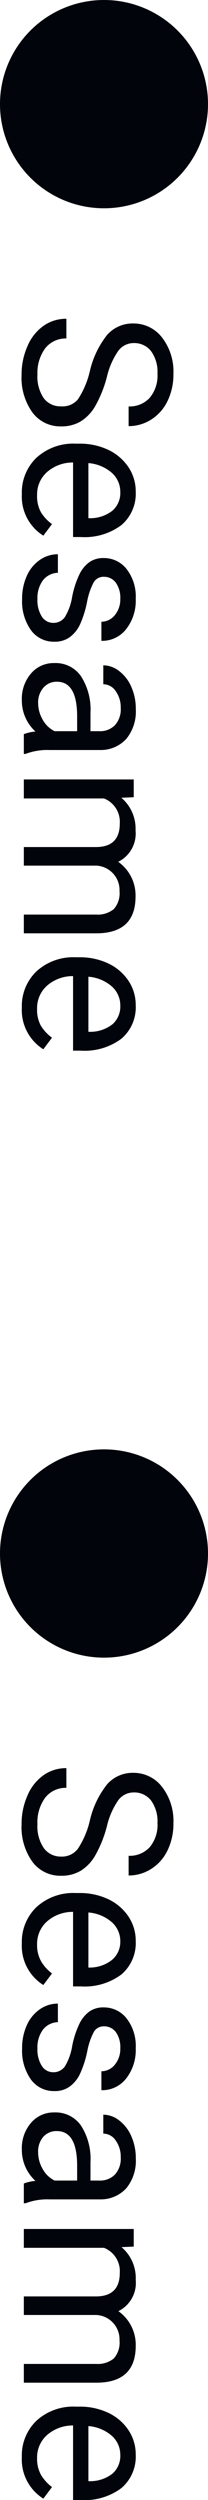 <svg xmlns="http://www.w3.org/2000/svg" viewBox="0 0 24 288.06"><defs><style>.cls-1{fill:#02040b;}</style></defs><g id="レイヤー_2" data-name="レイヤー 2"><g id="レイヤー_1-2" data-name="レイヤー 1"><path class="cls-1" d="M10.36,42.8a10.49,10.49,0,0,1,2-4.21,3.92,3.92,0,0,1,3-1.32,4.14,4.14,0,0,1,3.33,1.61,6.41,6.41,0,0,1,1.32,4.19,7,7,0,0,1-.68,3.14,5.15,5.15,0,0,1-1.88,2.13,4.82,4.82,0,0,1-2.61.76V46.83a3.11,3.11,0,0,0,2.44-1,4,4,0,0,0,.89-2.78,4.07,4.07,0,0,0-.74-2.59,2.44,2.44,0,0,0-2-.93,2.2,2.2,0,0,0-1.77.88,8.69,8.69,0,0,0-1.32,3A14,14,0,0,1,11,46.77a5,5,0,0,1-1.68,1.78,4.27,4.27,0,0,1-2.26.58,4,4,0,0,1-3.33-1.62,6.87,6.87,0,0,1-1.24-4.32,8,8,0,0,1,.67-3.28A5.44,5.44,0,0,1,5,37.56a4.49,4.49,0,0,1,2.66-.83V39a3,3,0,0,0-2.45,1.14,4.79,4.79,0,0,0-.89,3,4.44,4.44,0,0,0,.72,2.73,2.38,2.38,0,0,0,2,.95A2.29,2.29,0,0,0,9,46,10.1,10.1,0,0,0,10.36,42.8Z"/><path class="cls-1" d="M2.52,56.94a5.54,5.54,0,0,1,1.69-4.2,6.28,6.28,0,0,1,4.53-1.62h.4a7.62,7.62,0,0,1,3.37.72,5.79,5.79,0,0,1,2.32,2,5,5,0,0,1,.83,2.81A4.75,4.75,0,0,1,14,60.51a7.09,7.09,0,0,1-4.67,1.37h-.9V53.29a4.5,4.5,0,0,0-3,1.1,3.44,3.44,0,0,0-1.15,2.66,3.8,3.8,0,0,0,.46,2A4.85,4.85,0,0,0,6,60.39L5,61.72A5.31,5.31,0,0,1,2.52,56.94Zm11.36-.27a2.93,2.93,0,0,0-1-2.21,4.67,4.67,0,0,0-2.68-1.1v6.35h.16A4.14,4.14,0,0,0,13,58.82,2.73,2.73,0,0,0,13.88,56.67Z"/><path class="cls-1" d="M6.11,71.77a1.61,1.61,0,0,0,1.37-.66,6.54,6.54,0,0,0,.84-2.31,10.53,10.53,0,0,1,.84-2.61,3.73,3.73,0,0,1,1.17-1.43A2.8,2.8,0,0,1,12,64.3a3.31,3.31,0,0,1,2.64,1.31A5.16,5.16,0,0,1,15.66,69a5.3,5.3,0,0,1-1.11,3.5,3.51,3.51,0,0,1-2.85,1.34V71.64a2,2,0,0,0,1.54-.75A2.85,2.85,0,0,0,13.88,69a3,3,0,0,0-.51-1.85A1.66,1.66,0,0,0,12,66.46a1.31,1.31,0,0,0-1.18.62,7.84,7.84,0,0,0-.77,2.25A11.91,11.91,0,0,1,9.21,72,3.79,3.79,0,0,1,8,73.45a2.91,2.91,0,0,1-1.72.49,3.24,3.24,0,0,1-2.73-1.36,5.73,5.73,0,0,1-1-3.53,6.36,6.36,0,0,1,.54-2.69,4.41,4.41,0,0,1,1.5-1.84,3.64,3.64,0,0,1,2.09-.66V66a2.27,2.27,0,0,0-1.73.87,3.43,3.43,0,0,0-.63,2.15,3.54,3.54,0,0,0,.49,2A1.55,1.55,0,0,0,6.11,71.77Z"/><path class="cls-1" d="M2.75,84.59a4.88,4.88,0,0,1,1.34-.3,4.83,4.83,0,0,1-1.57-3.61A4.47,4.47,0,0,1,3.58,77.6a3.42,3.42,0,0,1,2.69-1.2,3.56,3.56,0,0,1,3.07,1.51,7.07,7.07,0,0,1,1.1,4.23v2.11h1a2.39,2.39,0,0,0,1.81-.68,2.72,2.72,0,0,0,.68-2,3.2,3.2,0,0,0-.59-1.95,1.73,1.73,0,0,0-1.42-.78V76.66a3,3,0,0,1,1.84.67,4.57,4.57,0,0,1,1.4,1.83,6.23,6.23,0,0,1,.51,2.54,5,5,0,0,1-1.09,3.43,4,4,0,0,1-3,1.29H5.72a7.07,7.07,0,0,0-2.78.45H2.75ZM4.4,81a3.84,3.84,0,0,0,.53,1.93A3.16,3.16,0,0,0,6.3,84.25H8.9v-1.7c0-2.65-.77-4-2.33-4A2,2,0,0,0,5,79.25,2.57,2.57,0,0,0,4.4,81Z"/><path class="cls-1" d="M15.43,91.86,14,91.92a4.66,4.66,0,0,1,1.64,3.76,3.63,3.63,0,0,1-2,3.62,4.74,4.74,0,0,1,2,4c0,2.78-1.47,4.2-4.41,4.24H2.75v-2.16h8.37a2.93,2.93,0,0,0,2-.62,2.75,2.75,0,0,0,.67-2.09,2.82,2.82,0,0,0-2.66-2.93H2.75V97.6h8.31c1.84,0,2.76-.9,2.76-2.71A2.89,2.89,0,0,0,12,92H2.75V89.81H15.43Z"/><path class="cls-1" d="M2.52,116.12a5.54,5.54,0,0,1,1.69-4.2,6.28,6.28,0,0,1,4.53-1.62h.4a7.62,7.62,0,0,1,3.37.72,5.71,5.71,0,0,1,2.32,2,5,5,0,0,1,.83,2.81A4.75,4.75,0,0,1,14,119.69a7.09,7.09,0,0,1-4.67,1.37h-.9v-8.59a4.5,4.5,0,0,0-3,1.1,3.44,3.44,0,0,0-1.15,2.66,3.8,3.8,0,0,0,.46,2A5,5,0,0,0,6,119.57L5,120.9A5.32,5.32,0,0,1,2.52,116.12Zm11.36-.27a2.93,2.93,0,0,0-1-2.21,4.67,4.67,0,0,0-2.68-1.1v6.35h.16A4.14,4.14,0,0,0,13,118,2.73,2.73,0,0,0,13.88,115.85Z"/><circle class="cls-1" cx="12" cy="12" r="12"/><path class="cls-1" d="M10.36,209.8a10.49,10.49,0,0,1,2-4.21,3.92,3.92,0,0,1,3-1.32,4.14,4.14,0,0,1,3.33,1.61,6.41,6.41,0,0,1,1.32,4.19,7,7,0,0,1-.68,3.14,5.15,5.15,0,0,1-1.88,2.13,4.82,4.82,0,0,1-2.61.76v-2.27a3.11,3.11,0,0,0,2.44-1,4,4,0,0,0,.89-2.78,4.07,4.07,0,0,0-.74-2.59,2.44,2.44,0,0,0-2-.93,2.2,2.2,0,0,0-1.77.88,8.69,8.69,0,0,0-1.32,3A14,14,0,0,1,11,213.77a5,5,0,0,1-1.68,1.78,4.27,4.27,0,0,1-2.26.58,4,4,0,0,1-3.33-1.62,6.87,6.87,0,0,1-1.24-4.32,8,8,0,0,1,.67-3.28A5.44,5.44,0,0,1,5,204.56a4.49,4.49,0,0,1,2.66-.83V206a3,3,0,0,0-2.45,1.14,4.79,4.79,0,0,0-.89,3.05,4.44,4.44,0,0,0,.72,2.73,2.38,2.38,0,0,0,2,1A2.29,2.29,0,0,0,9,213,10.1,10.1,0,0,0,10.36,209.8Z"/><path class="cls-1" d="M2.52,223.94a5.54,5.54,0,0,1,1.69-4.2,6.28,6.28,0,0,1,4.53-1.62h.4a7.62,7.62,0,0,1,3.37.72,5.79,5.79,0,0,1,2.32,2,5,5,0,0,1,.83,2.81A4.75,4.75,0,0,1,14,227.51a7.09,7.09,0,0,1-4.67,1.37h-.9v-8.59a4.5,4.5,0,0,0-3,1.1,3.44,3.44,0,0,0-1.15,2.66A3.8,3.8,0,0,0,4.75,226,4.85,4.85,0,0,0,6,227.39l-1,1.33A5.31,5.31,0,0,1,2.52,223.94Zm11.36-.27a2.93,2.93,0,0,0-1-2.21,4.67,4.67,0,0,0-2.68-1.1v6.35h.16a4.14,4.14,0,0,0,2.57-.89A2.73,2.73,0,0,0,13.88,223.67Z"/><path class="cls-1" d="M6.11,238.77a1.61,1.61,0,0,0,1.37-.66,6.54,6.54,0,0,0,.84-2.31,10.53,10.53,0,0,1,.84-2.61,3.73,3.73,0,0,1,1.17-1.43A2.8,2.8,0,0,1,12,231.3a3.31,3.31,0,0,1,2.64,1.31A5.16,5.16,0,0,1,15.66,236a5.3,5.3,0,0,1-1.11,3.5,3.51,3.51,0,0,1-2.85,1.34v-2.18a2,2,0,0,0,1.54-.75,2.85,2.85,0,0,0,.64-1.91,3,3,0,0,0-.51-1.85,1.66,1.66,0,0,0-1.35-.67,1.31,1.31,0,0,0-1.18.62,7.84,7.84,0,0,0-.77,2.25A11.91,11.91,0,0,1,9.21,239,3.79,3.79,0,0,1,8,240.45a2.91,2.91,0,0,1-1.72.49,3.24,3.24,0,0,1-2.73-1.36,5.73,5.73,0,0,1-1-3.53,6.36,6.36,0,0,1,.54-2.69,4.41,4.41,0,0,1,1.5-1.84,3.64,3.64,0,0,1,2.09-.66V233a2.27,2.27,0,0,0-1.73.87,3.43,3.43,0,0,0-.63,2.15,3.54,3.54,0,0,0,.49,2A1.55,1.55,0,0,0,6.11,238.77Z"/><path class="cls-1" d="M2.75,251.59a4.88,4.88,0,0,1,1.34-.3,4.83,4.83,0,0,1-1.57-3.61,4.47,4.47,0,0,1,1.06-3.08,3.42,3.42,0,0,1,2.69-1.2,3.56,3.56,0,0,1,3.07,1.51,7.07,7.07,0,0,1,1.1,4.23v2.11h1a2.39,2.39,0,0,0,1.81-.68,2.72,2.72,0,0,0,.68-2,3.2,3.2,0,0,0-.59-1.95,1.73,1.73,0,0,0-1.42-.78v-2.18a3,3,0,0,1,1.84.67,4.57,4.57,0,0,1,1.4,1.83,6.23,6.23,0,0,1,.51,2.54,5,5,0,0,1-1.09,3.43,4,4,0,0,1-3,1.29H5.72a7.07,7.07,0,0,0-2.78.45H2.75ZM4.4,248a3.84,3.84,0,0,0,.53,1.93,3.16,3.16,0,0,0,1.37,1.32H8.9v-1.7c0-2.65-.77-4-2.33-4a2,2,0,0,0-1.59.68A2.57,2.57,0,0,0,4.4,248Z"/><path class="cls-1" d="M15.43,258.86l-1.41.06a4.66,4.66,0,0,1,1.64,3.76,3.63,3.63,0,0,1-2,3.62,4.74,4.74,0,0,1,2,4c0,2.78-1.47,4.2-4.41,4.24H2.75v-2.16h8.37a2.93,2.93,0,0,0,2-.62,2.75,2.75,0,0,0,.67-2.09,2.82,2.82,0,0,0-2.66-2.93H2.75V264.6h8.31c1.84,0,2.76-.9,2.76-2.71A2.89,2.89,0,0,0,12,259H2.75v-2.17H15.43Z"/><path class="cls-1" d="M2.52,283.12a5.54,5.54,0,0,1,1.69-4.2,6.28,6.28,0,0,1,4.53-1.62h.4a7.62,7.62,0,0,1,3.37.72,5.71,5.71,0,0,1,2.32,2,5,5,0,0,1,.83,2.81A4.75,4.75,0,0,1,14,286.69a7.09,7.09,0,0,1-4.67,1.37h-.9v-8.59a4.5,4.5,0,0,0-3,1.1,3.44,3.44,0,0,0-1.15,2.66,3.8,3.8,0,0,0,.46,1.95A5,5,0,0,0,6,286.57L5,287.9A5.32,5.32,0,0,1,2.52,283.12Zm11.36-.27a2.93,2.93,0,0,0-1-2.21,4.67,4.67,0,0,0-2.68-1.1v6.35h.16A4.14,4.14,0,0,0,13,285,2.73,2.73,0,0,0,13.88,282.85Z"/><circle class="cls-1" cx="12" cy="179" r="12"/></g></g></svg>